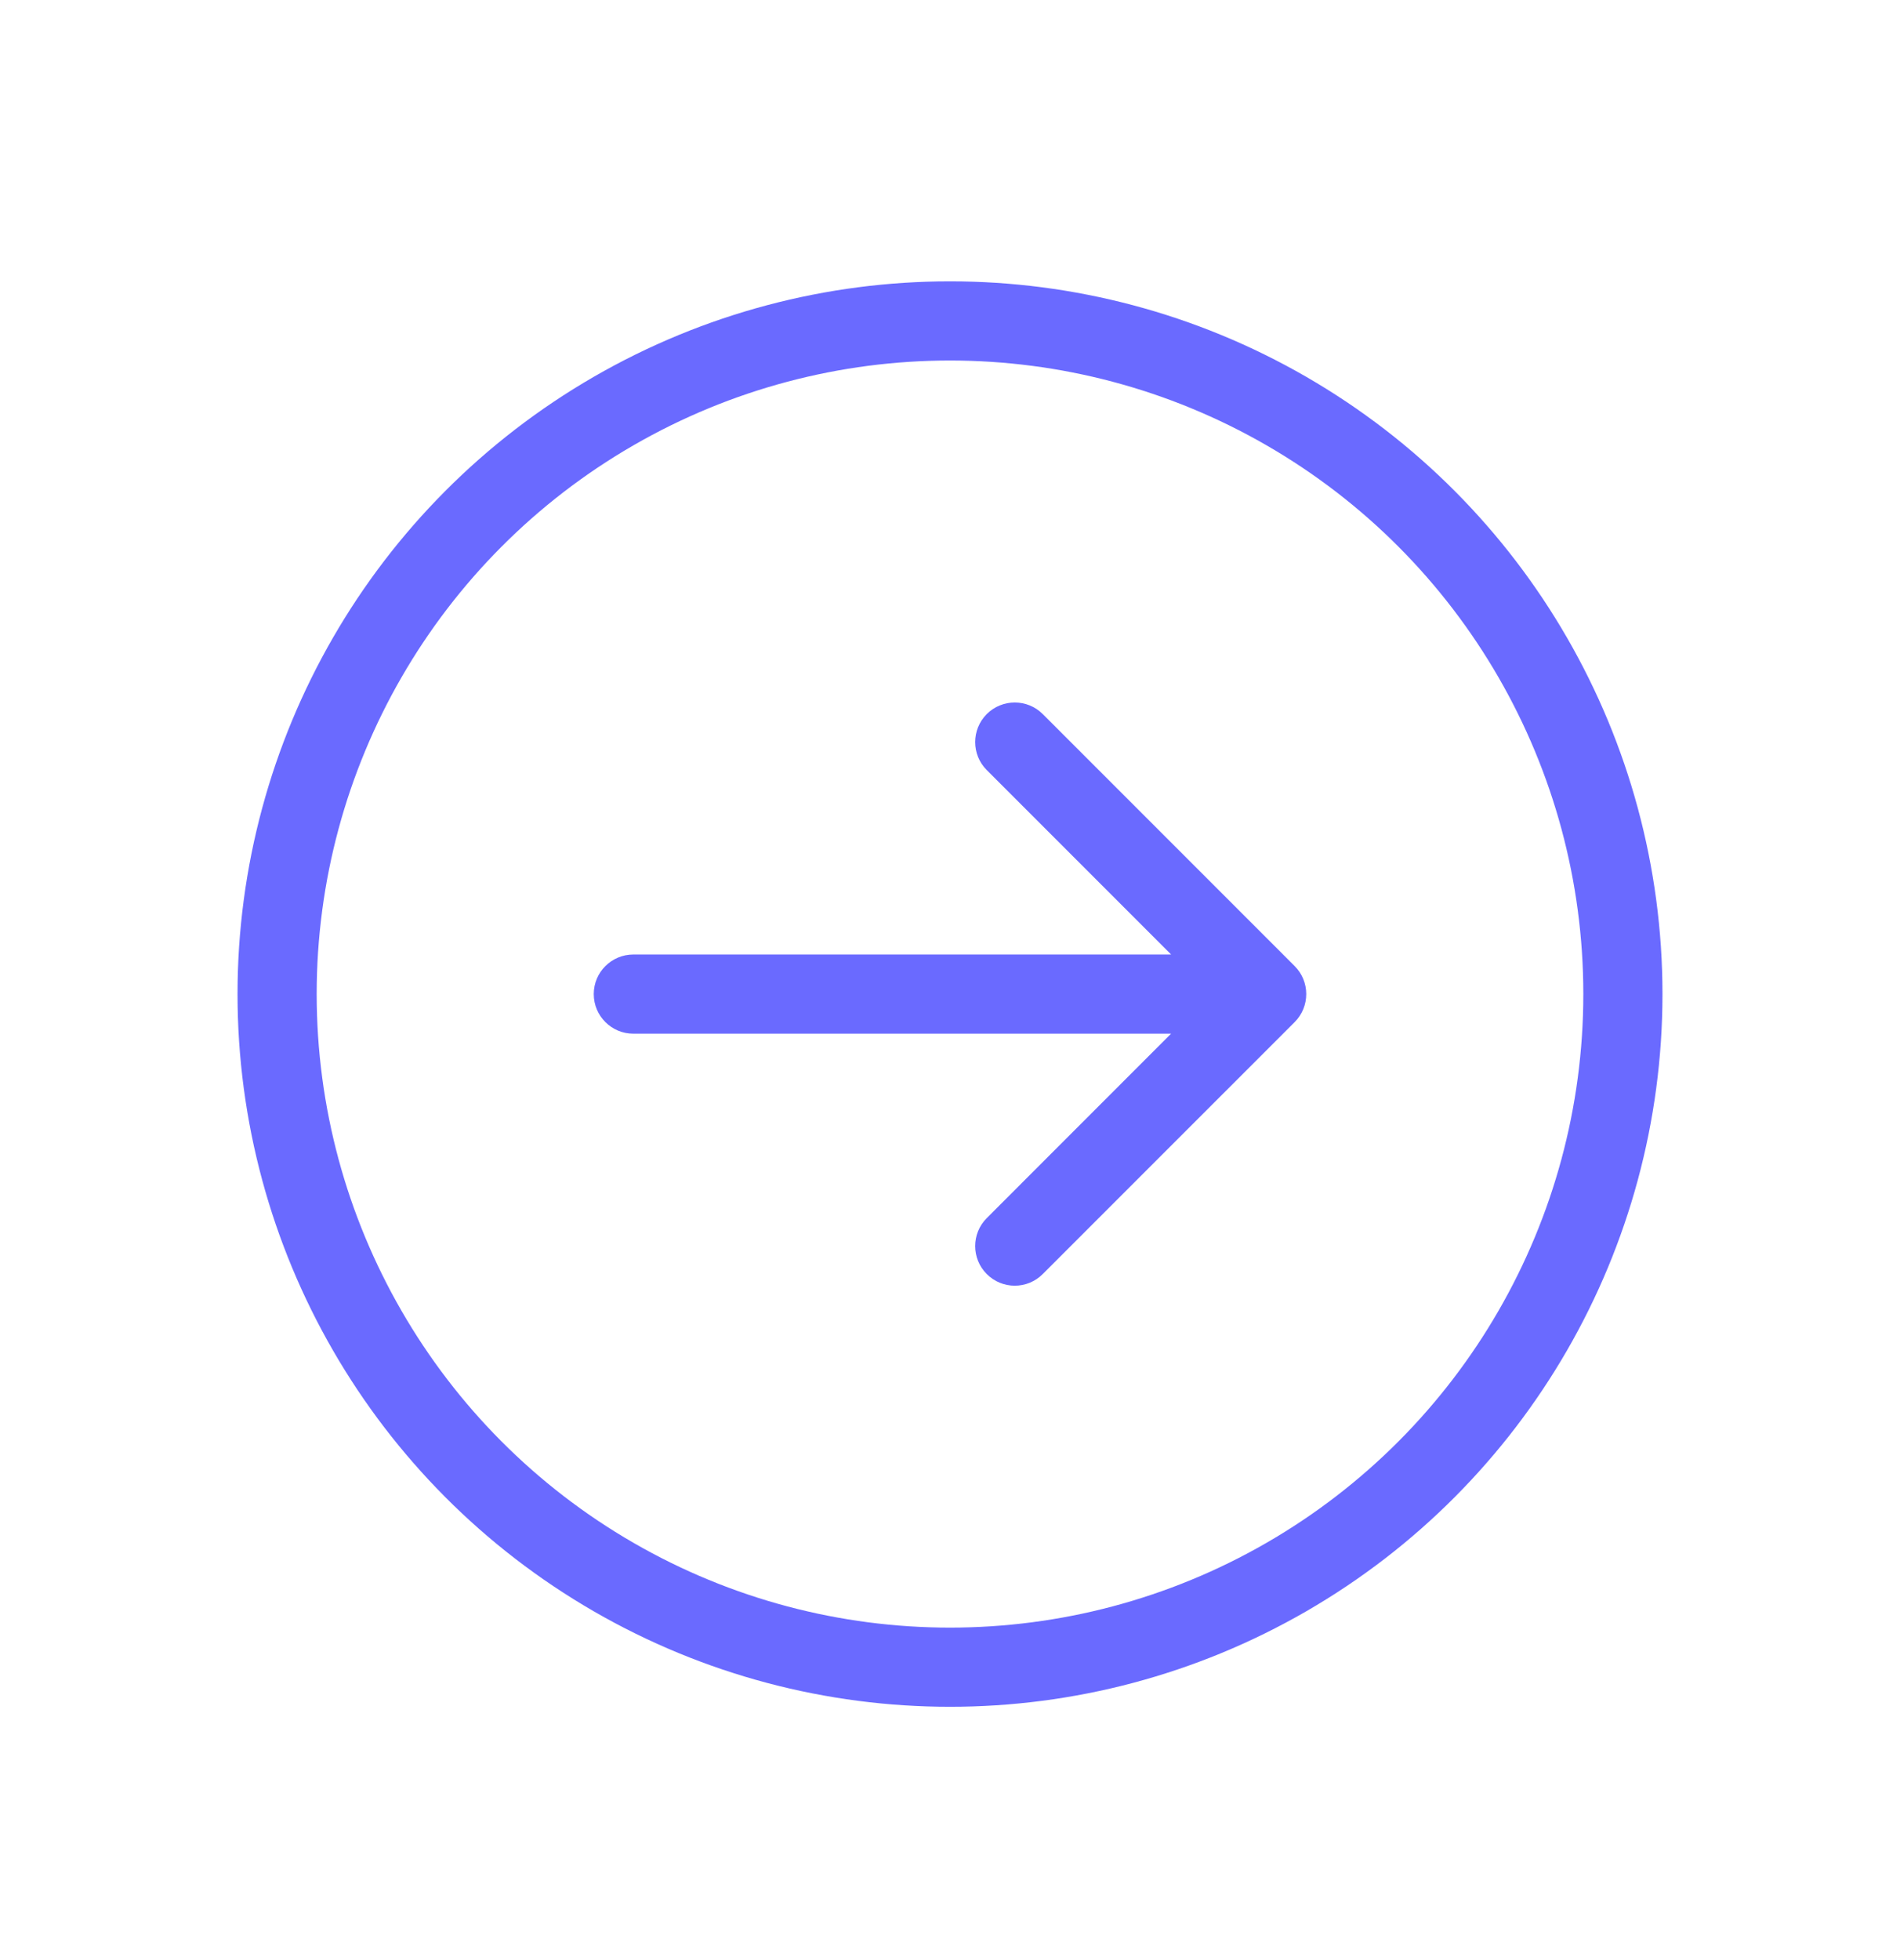 <?xml version="1.0" encoding="UTF-8"?>
<svg xmlns="http://www.w3.org/2000/svg" width="32" height="33" viewBox="0 0 32 33" fill="none">
  <circle cx="16" cy="16.736" r="11.333" stroke="#6A6AFF" stroke-width="1.333"></circle>
  <path d="M10.667 16.07C10.299 16.07 10 16.368 10 16.736C10 17.105 10.299 17.403 10.667 17.403L10.667 16.07ZM21.805 17.208C22.065 16.947 22.065 16.525 21.805 16.265L17.562 12.022C17.302 11.762 16.88 11.762 16.619 12.022C16.359 12.283 16.359 12.705 16.619 12.965L20.39 16.736L16.619 20.508C16.359 20.768 16.359 21.19 16.619 21.45C16.88 21.711 17.302 21.711 17.562 21.45L21.805 17.208ZM10.667 17.403L21.333 17.403L21.333 16.07L10.667 16.07L10.667 17.403Z" fill="#6A6AFF"></path>
</svg>
